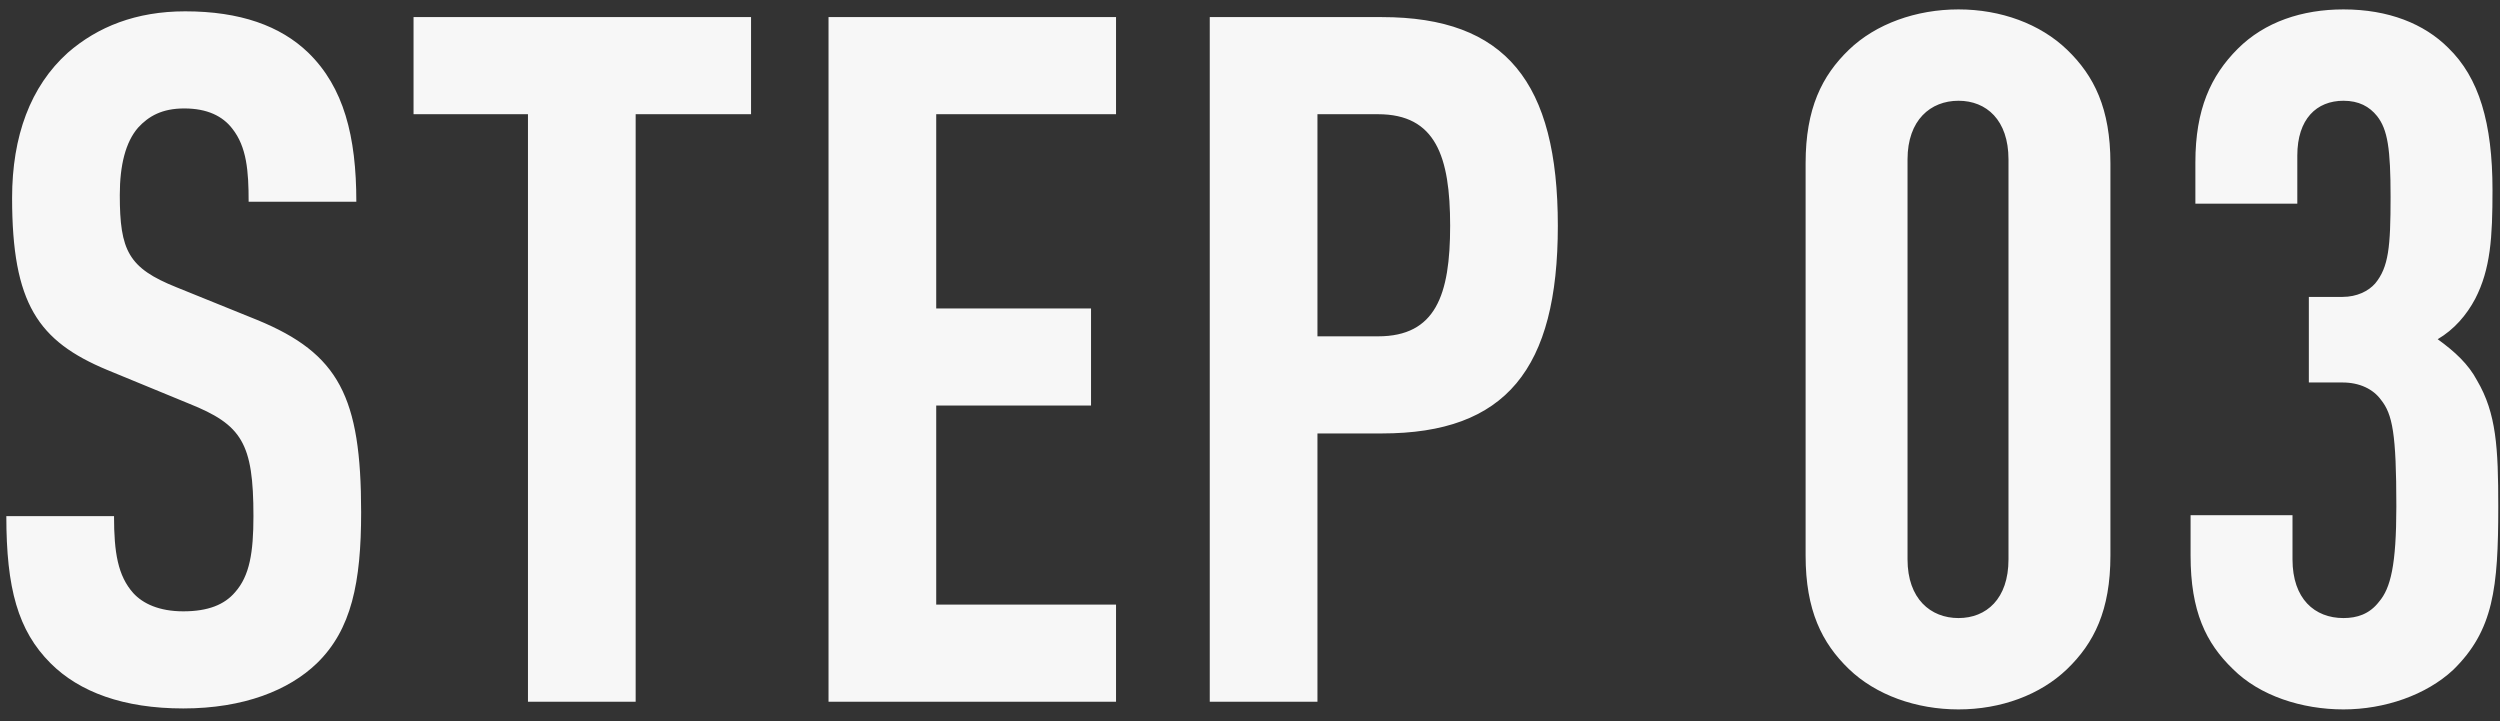 <?xml version="1.0" encoding="UTF-8"?> <svg xmlns="http://www.w3.org/2000/svg" width="156" height="45" viewBox="0 0 156 45" fill="none"><rect x="0" y="0" width="156" height="45" fill="#333333" stroke="none"/><path d="M22.535 31.967C22.535 36.347 21.935 39.287 19.775 41.387C18.035 43.067 15.215 44.207 11.435 44.207C7.715 44.207 4.955 43.187 3.155 41.387C1.115 39.347 0.395 36.707 0.395 32.207H7.115C7.115 34.487 7.355 35.927 8.315 37.007C8.915 37.667 9.935 38.147 11.435 38.147C12.995 38.147 14.015 37.727 14.675 36.947C15.575 35.927 15.815 34.487 15.815 32.207C15.815 27.647 15.095 26.507 11.795 25.187L6.695 23.087C2.375 21.287 0.755 18.947 0.755 12.347C0.755 8.507 1.895 5.387 4.235 3.287C6.095 1.667 8.495 0.707 11.555 0.707C14.975 0.707 17.495 1.607 19.235 3.287C21.455 5.447 22.235 8.507 22.235 12.587H15.515C15.515 10.667 15.395 9.167 14.495 8.027C13.895 7.247 12.935 6.767 11.495 6.767C10.115 6.767 9.275 7.247 8.615 7.967C7.835 8.867 7.475 10.307 7.475 12.167C7.475 15.647 8.015 16.727 11.015 17.927L16.055 19.967C21.155 22.067 22.535 24.767 22.535 31.967ZM46.865 7.127H39.665V43.787H32.945V7.127H25.805V1.067H46.865V7.127ZM69.64 43.787H51.7V1.067H69.64V7.127H58.42V19.247H68.08V25.307H58.42V37.727H69.64V43.787ZM97.209 14.087C97.209 23.027 93.969 27.047 86.229 27.047H82.209V43.787H75.489V1.067H86.229C93.969 1.067 97.209 5.147 97.209 14.087ZM90.489 14.087C90.489 9.767 89.589 7.127 85.989 7.127H82.209V20.987H85.989C89.589 20.987 90.489 18.407 90.489 14.087ZM131.69 34.667C131.69 38.087 130.67 40.127 128.99 41.747C127.31 43.367 124.85 44.267 122.21 44.267C119.57 44.267 117.05 43.367 115.37 41.747C113.69 40.127 112.67 38.087 112.67 34.667V10.187C112.67 6.767 113.69 4.727 115.37 3.107C117.05 1.487 119.57 0.587 122.21 0.587C124.85 0.587 127.31 1.487 128.99 3.107C130.67 4.727 131.69 6.767 131.69 10.187V34.667ZM125.33 34.907V9.947C125.33 7.487 123.95 6.287 122.21 6.287C120.47 6.287 119.03 7.487 119.03 9.947V34.907C119.03 37.367 120.47 38.567 122.21 38.567C123.95 38.567 125.33 37.367 125.33 34.907ZM155.892 31.607C155.892 36.707 155.592 39.347 153.072 41.807C151.392 43.367 148.812 44.267 146.232 44.267C143.652 44.267 141.012 43.427 139.332 41.747C137.652 40.127 136.692 38.147 136.692 34.667V32.147H143.052V34.907C143.052 37.367 144.432 38.567 146.232 38.567C147.072 38.567 147.852 38.327 148.452 37.547C149.172 36.707 149.532 35.267 149.532 31.607C149.532 27.047 149.292 25.847 148.572 24.947C148.092 24.287 147.252 23.867 146.172 23.867H144.072V18.527H146.172C147.072 18.527 147.792 18.167 148.212 17.687C149.052 16.667 149.172 15.407 149.172 12.287C149.172 9.287 148.992 8.087 148.332 7.247C147.852 6.647 147.192 6.287 146.232 6.287C144.552 6.287 143.352 7.427 143.352 9.707V12.707H136.992V10.127C136.992 6.827 137.952 4.727 139.632 3.047C141.312 1.367 143.652 0.587 146.232 0.587C149.052 0.587 151.272 1.487 152.772 2.987C154.692 4.847 155.532 7.667 155.532 11.867C155.532 14.807 155.412 16.787 154.452 18.647C153.912 19.667 153.132 20.567 152.112 21.167C153.192 21.947 154.032 22.727 154.572 23.747C155.772 25.787 155.892 27.947 155.892 31.607Z" fill="#F7F7F7"></path></svg> 